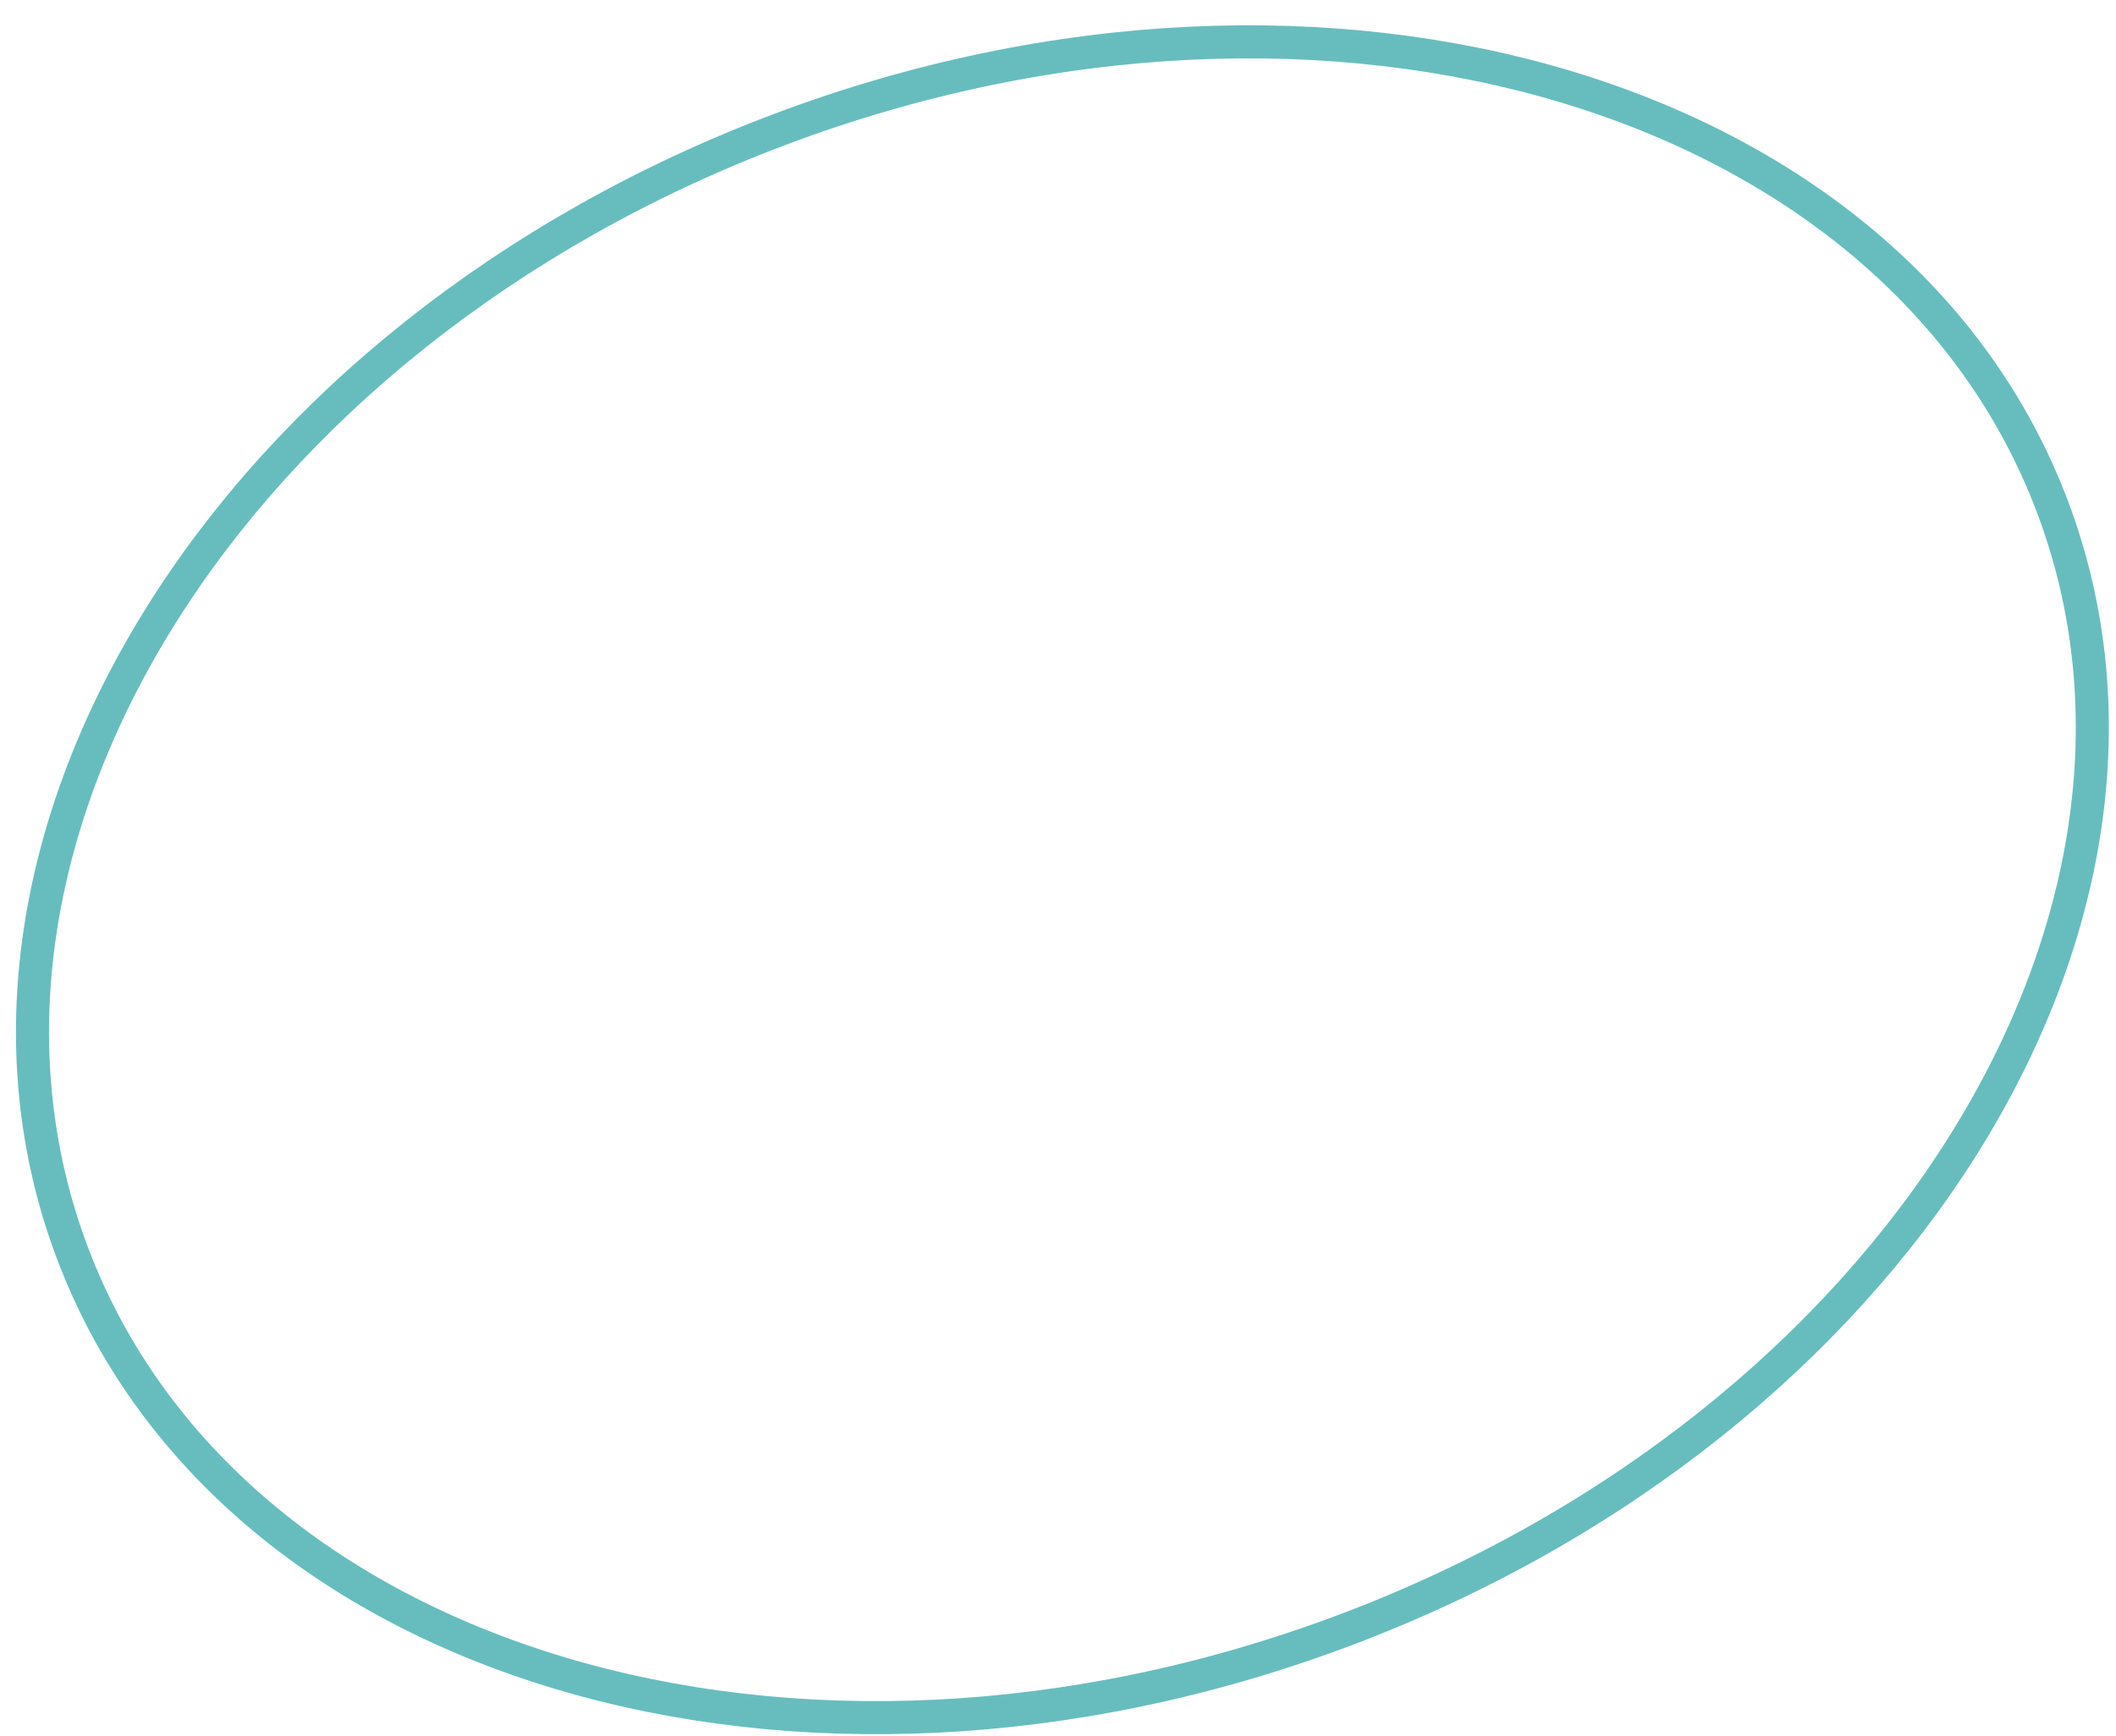 <?xml version="1.0" encoding="UTF-8"?> <svg xmlns="http://www.w3.org/2000/svg" width="128" height="105" viewBox="0 0 128 105" fill="none"> <g clip-path="url(#clip0_425_3091)"> <path d="M81.343 98.611C64.73 104.86 47.794 105.376 33.859 101.202C19.924 97.028 9.044 88.189 4.365 75.75C-0.315 63.311 2.043 49.493 9.771 37.17C17.5 24.846 30.577 14.072 47.19 7.822C63.804 1.572 80.739 1.057 94.675 5.231C108.609 9.405 119.489 18.243 124.168 30.682C128.848 43.122 126.491 56.939 118.762 69.263C111.033 81.587 97.957 92.361 81.343 98.611Z" stroke="#67BDBE" stroke-width="2"></path> </g> <defs> <clipPath id="clip0_425_3091"> <rect width="128" height="105" fill="white"></rect> </clipPath> </defs> </svg> 